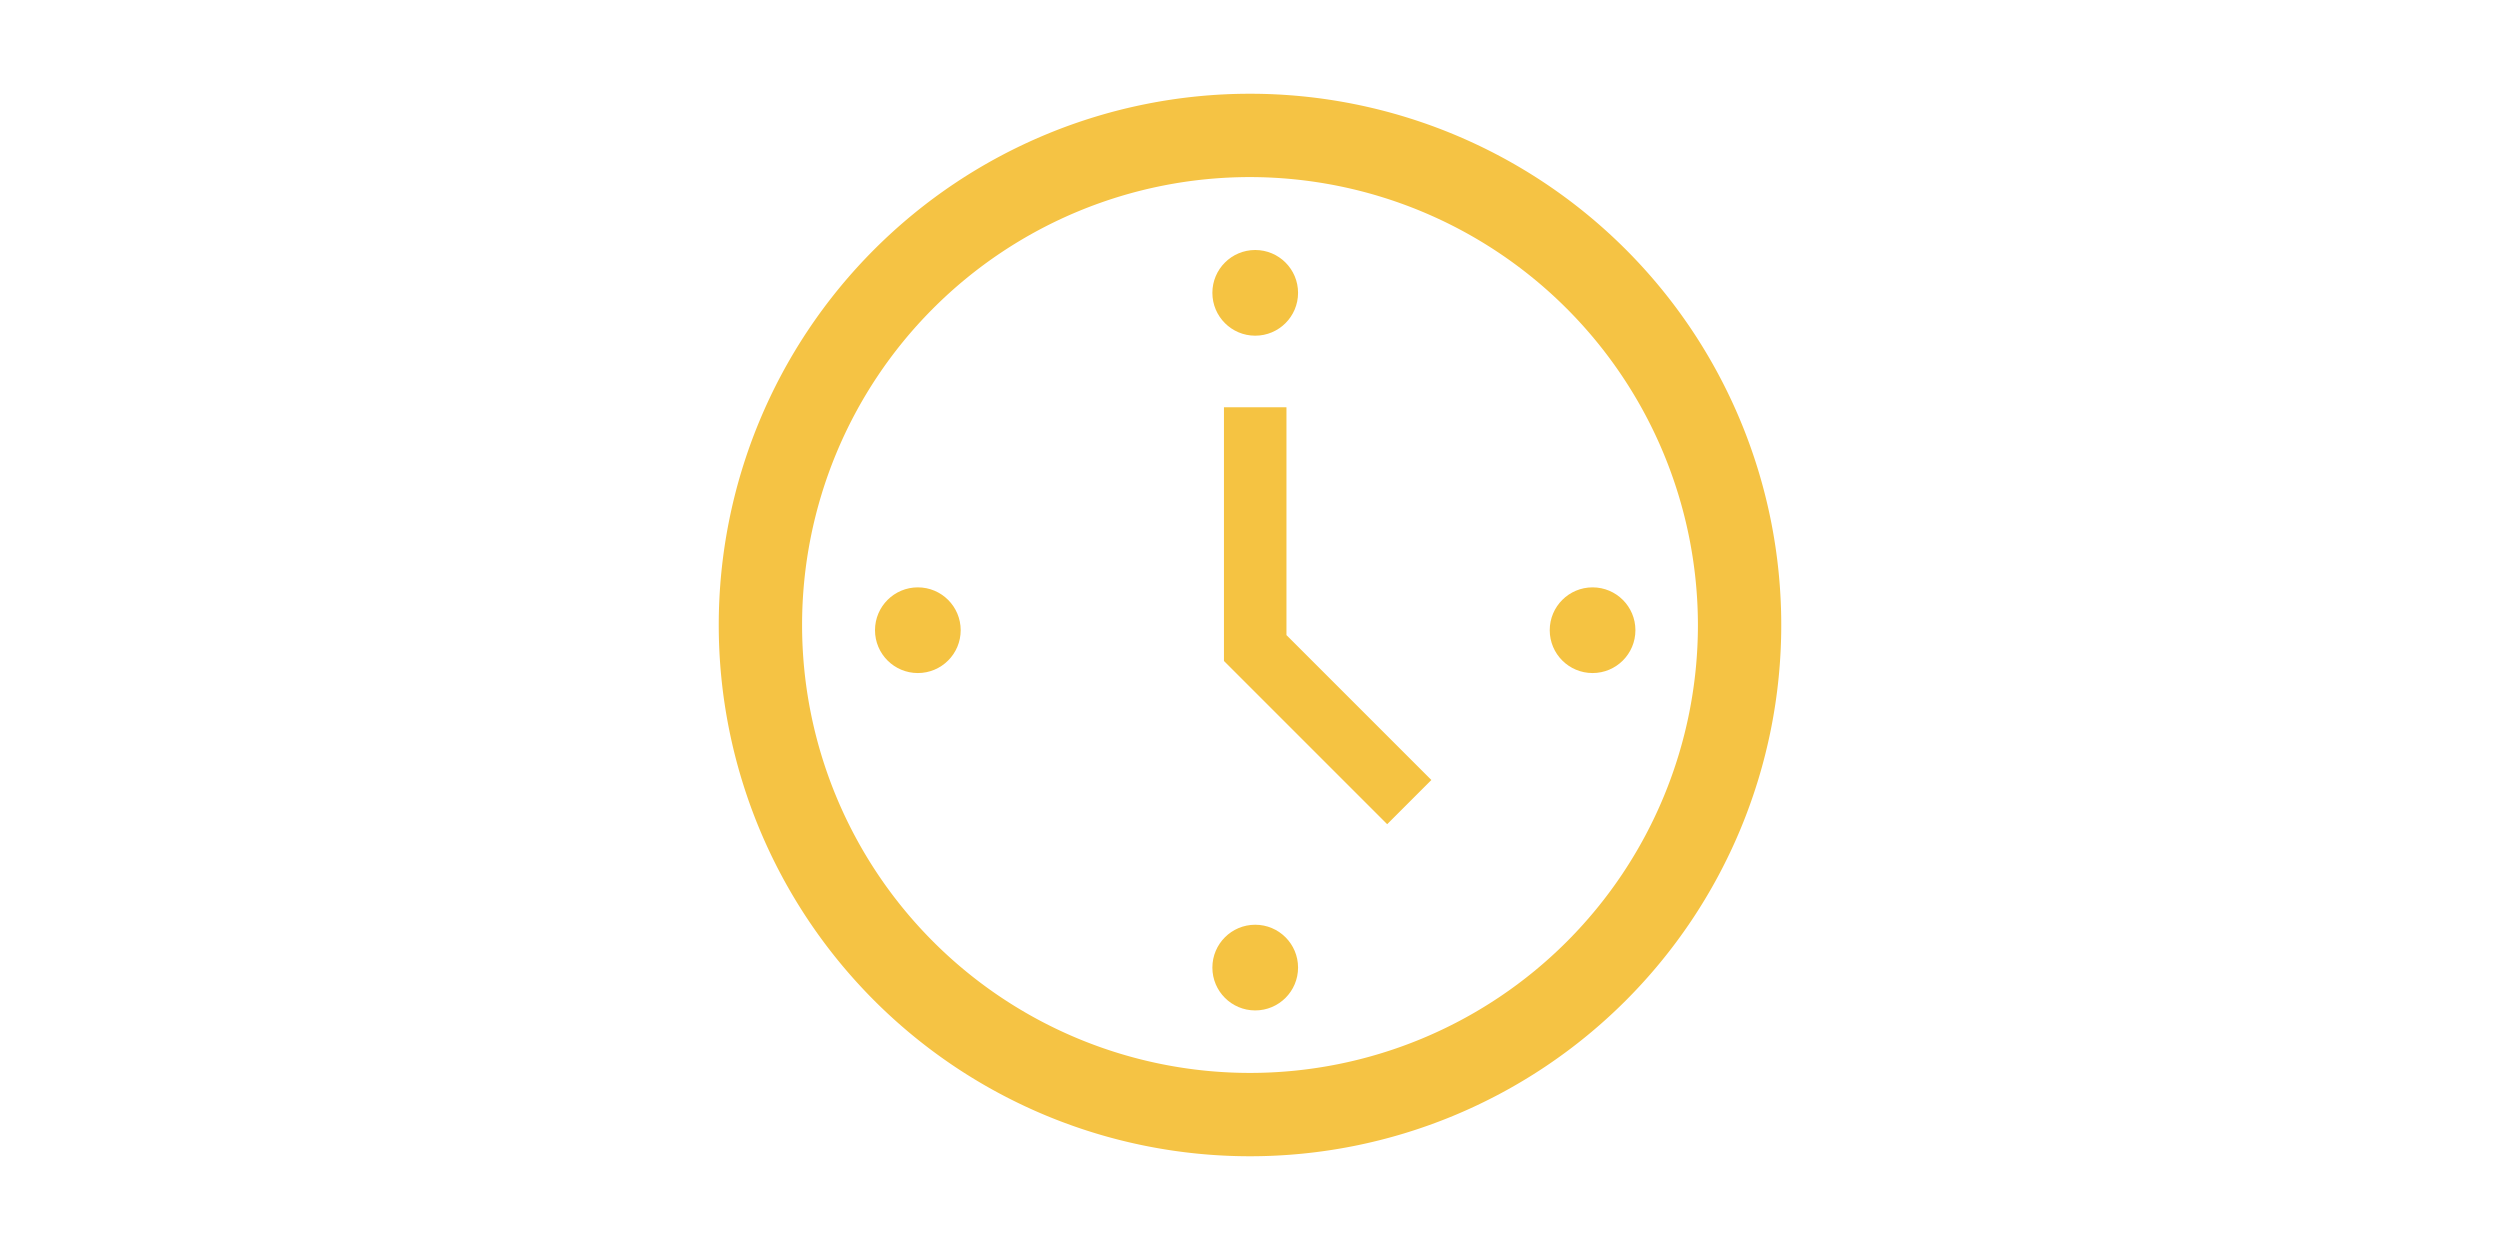 <svg xmlns="http://www.w3.org/2000/svg" width="240" height="120" viewBox="0 0 240 120">
  <g id="recruitment-info-data-img02" transform="translate(-15941 -1270)">
    <rect id="長方形_304" data-name="長方形 304" width="240" height="120" transform="translate(15941 1270)" fill="none"/>
    <g id="グループ_637" data-name="グループ 637">
      <path id="楕円形_113" data-name="楕円形 113" d="M51,8A43,43,0,1,0,94,51,43.049,43.049,0,0,0,51,8m0-8A51,51,0,1,1,0,51,51,51,0,0,1,51,0Z" transform="translate(16010 1279)" fill="#f5c344"/>
      <g id="グループ_630" data-name="グループ 630" transform="translate(-0.5 -1)">
        <circle id="楕円形_114" data-name="楕円形 114" cx="4.113" cy="4.113" r="4.113" transform="translate(16057.888 1295)" fill="#f5c342"/>
        <circle id="楕円形_115" data-name="楕円形 115" cx="4.113" cy="4.113" r="4.113" transform="translate(16057.888 1359.775)" fill="#f5c342"/>
        <circle id="楕円形_114-2" data-name="楕円形 114" cx="4.113" cy="4.113" r="4.113" transform="translate(16098.5 1327.387) rotate(90)" fill="#f5c342"/>
        <circle id="楕円形_115-2" data-name="楕円形 115" cx="4.113" cy="4.113" r="4.113" transform="translate(16033.726 1327.387) rotate(90)" fill="#f5c342"/>
      </g>
      <path id="パス_2228" data-name="パス 2228" d="M16074.168,1349.123l-15.668-15.667V1309.1h6v21.87l13.91,13.91Z" fill="#f5c342"/>
    </g>
  </g>
</svg>
